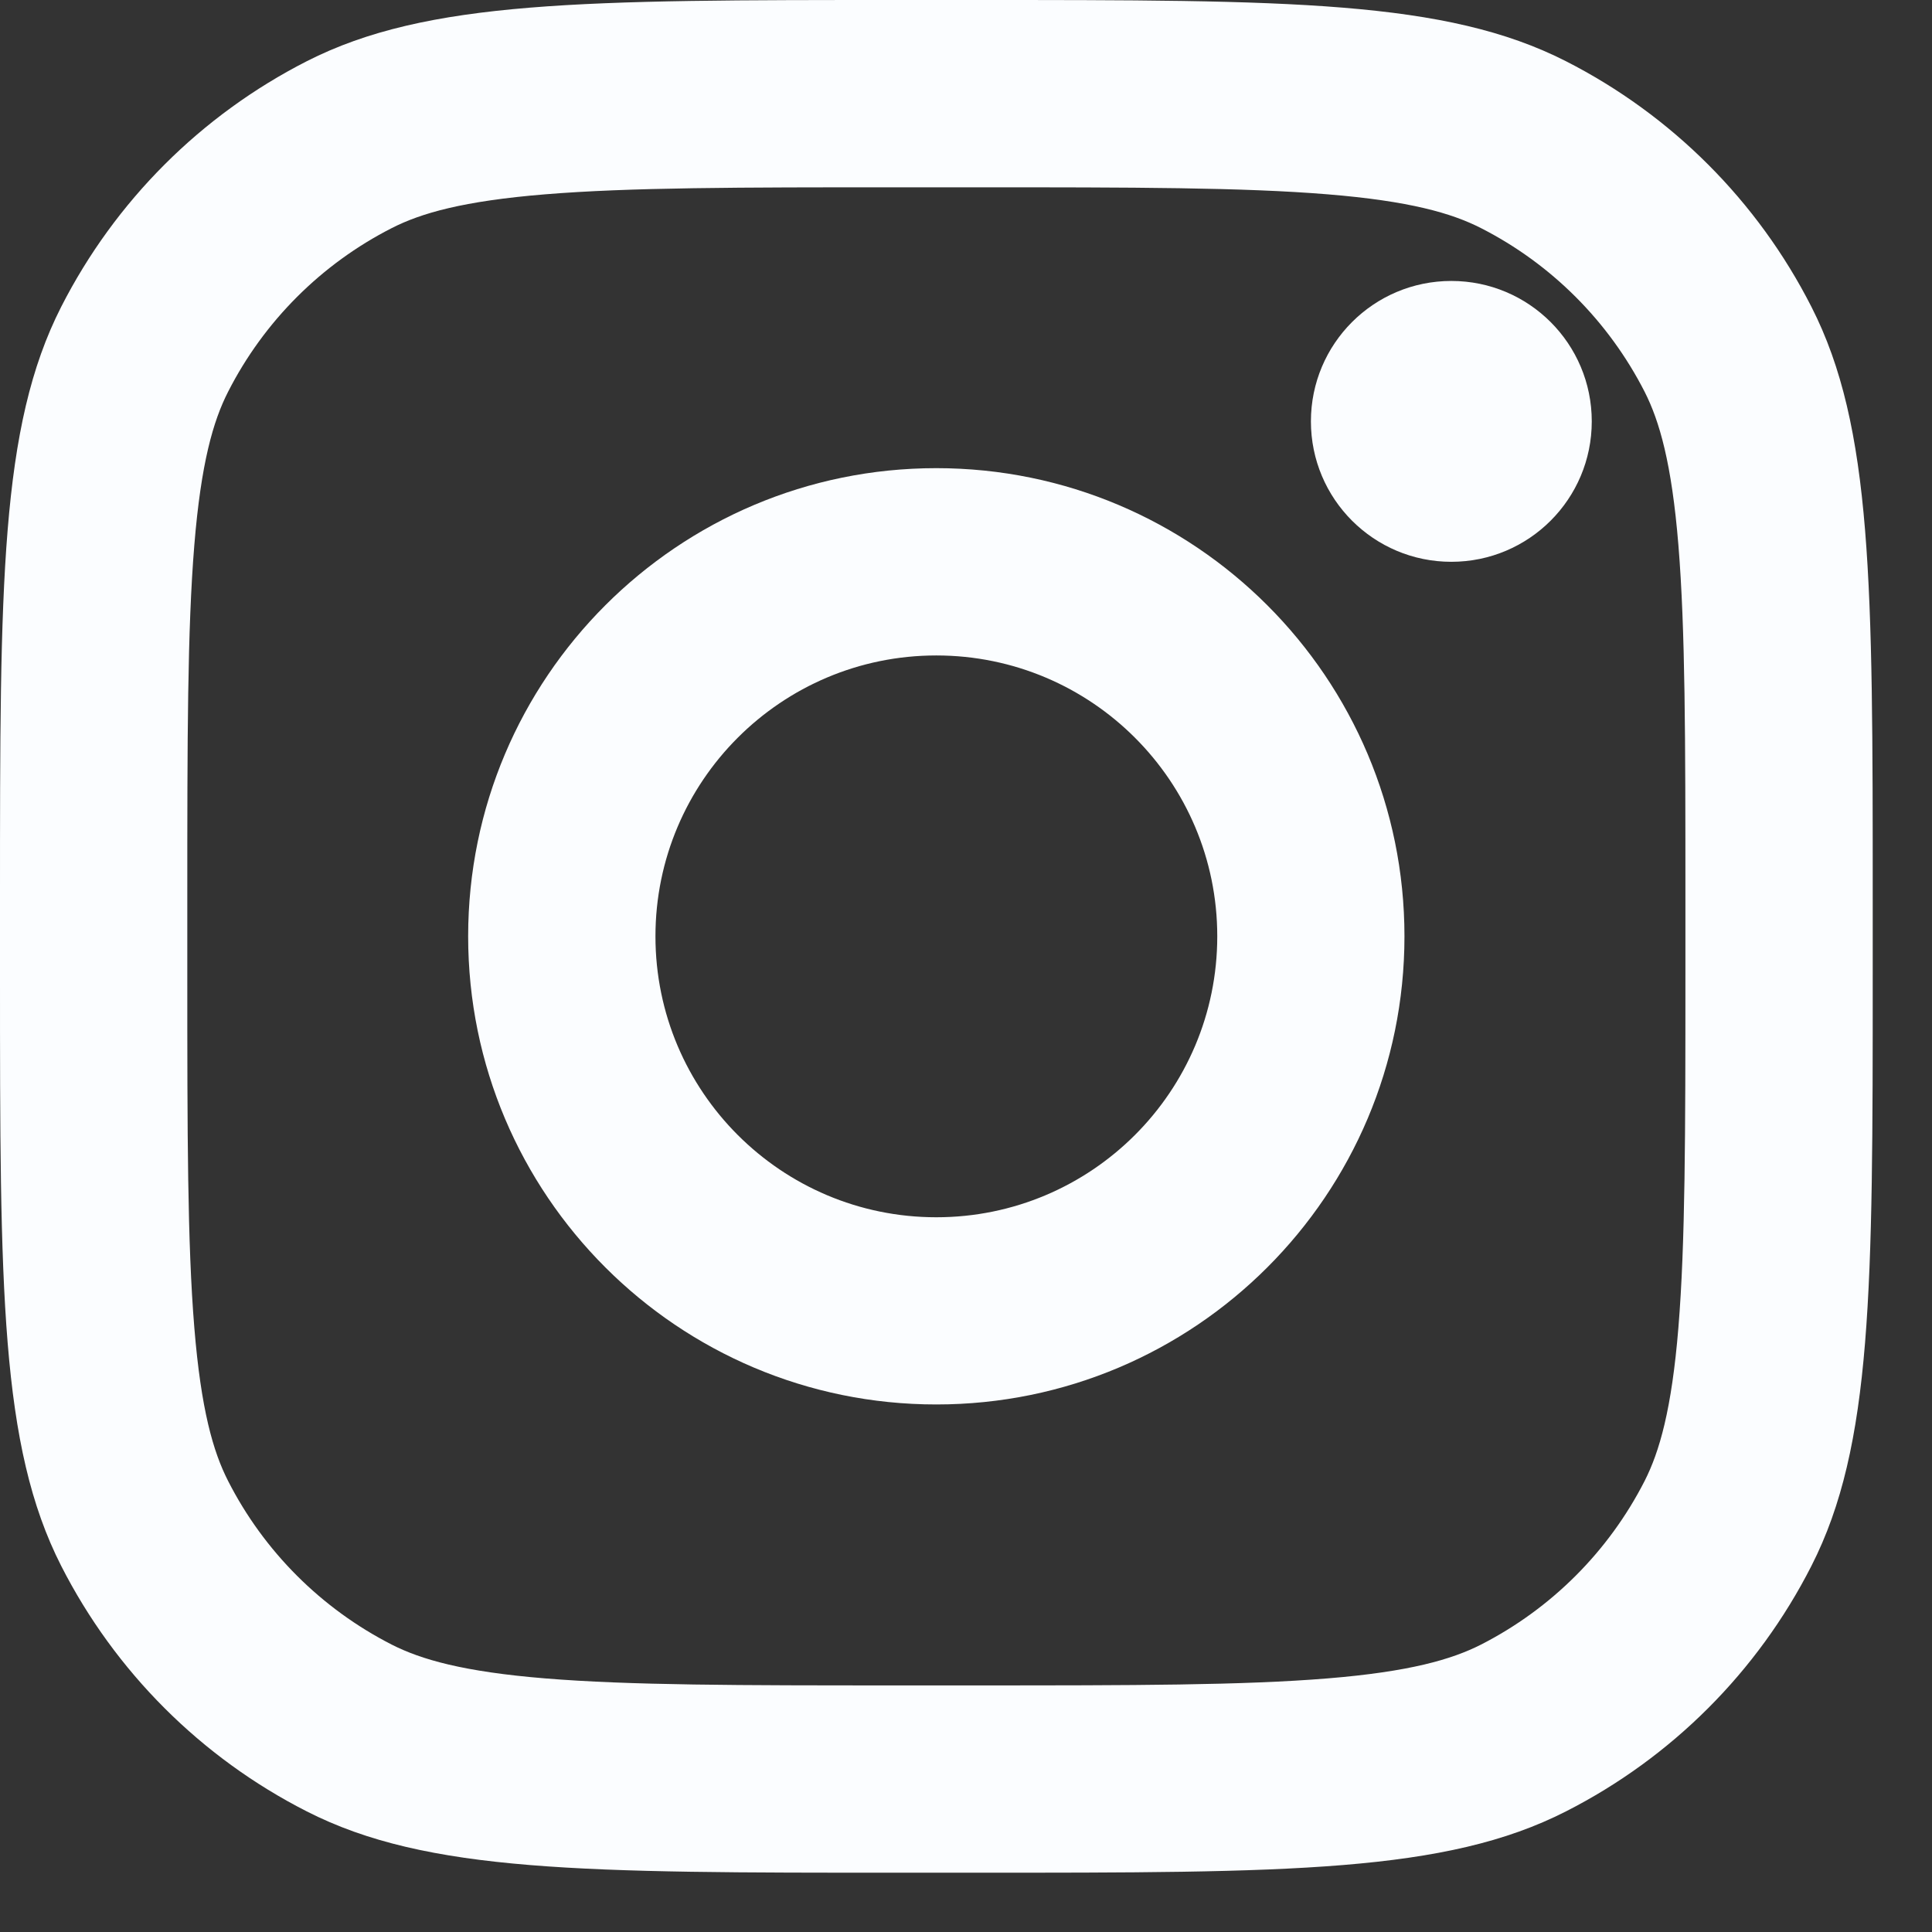 <svg width="19" height="19" viewBox="0 0 19 19" fill="none" xmlns="http://www.w3.org/2000/svg">
<rect x="0" y="0" width="19" height="19" fill="#333333" stroke="none"/>
<path d="M15.654 4.144C15.654 4.907 15.036 5.525 14.273 5.525C13.51 5.525 12.892 4.907 12.892 4.144C12.892 3.381 13.51 2.763 14.273 2.763C15.036 2.763 15.654 3.381 15.654 4.144Z" fill="#FBFDFF"/>
<path fill-rule="evenodd" clip-rule="evenodd" d="M9.208 13.812C11.751 13.812 13.812 11.751 13.812 9.208C13.812 6.666 11.751 4.604 9.208 4.604C6.666 4.604 4.604 6.666 4.604 9.208C4.604 11.751 6.666 13.812 9.208 13.812ZM9.208 11.971C10.734 11.971 11.971 10.734 11.971 9.208C11.971 7.683 10.734 6.446 9.208 6.446C7.683 6.446 6.446 7.683 6.446 9.208C6.446 10.734 7.683 11.971 9.208 11.971Z" fill="#FBFDFF"/>
<path fill-rule="evenodd" clip-rule="evenodd" d="M0 8.84C0 5.746 0 4.199 0.602 3.017C1.132 1.977 1.977 1.132 3.017 0.602C4.199 0 5.746 0 8.84 0H9.577C12.671 0 14.218 0 15.4 0.602C16.44 1.132 17.285 1.977 17.814 3.017C18.417 4.199 18.417 5.746 18.417 8.84V9.577C18.417 12.671 18.417 14.218 17.814 15.4C17.285 16.44 16.44 17.285 15.4 17.814C14.218 18.417 12.671 18.417 9.577 18.417H8.84C5.746 18.417 4.199 18.417 3.017 17.814C1.977 17.285 1.132 16.44 0.602 15.4C0 14.218 0 12.671 0 9.577V8.84ZM8.84 1.842H9.577C11.154 1.842 12.227 1.843 13.056 1.911C13.863 1.977 14.276 2.096 14.564 2.243C15.257 2.596 15.82 3.16 16.174 3.853C16.32 4.141 16.44 4.554 16.506 5.361C16.574 6.19 16.575 7.262 16.575 8.84V9.577C16.575 11.154 16.574 12.227 16.506 13.056C16.44 13.863 16.32 14.276 16.174 14.564C15.82 15.257 15.257 15.82 14.564 16.174C14.276 16.32 13.863 16.44 13.056 16.506C12.227 16.574 11.154 16.575 9.577 16.575H8.84C7.262 16.575 6.19 16.574 5.361 16.506C4.554 16.44 4.141 16.32 3.853 16.174C3.16 15.82 2.596 15.257 2.243 14.564C2.096 14.276 1.977 13.863 1.911 13.056C1.843 12.227 1.842 11.154 1.842 9.577V8.84C1.842 7.262 1.843 6.19 1.911 5.361C1.977 4.554 2.096 4.141 2.243 3.853C2.596 3.16 3.16 2.596 3.853 2.243C4.141 2.096 4.554 1.977 5.361 1.911C6.19 1.843 7.262 1.842 8.84 1.842Z" fill="#FBFDFF"/>
</svg>
